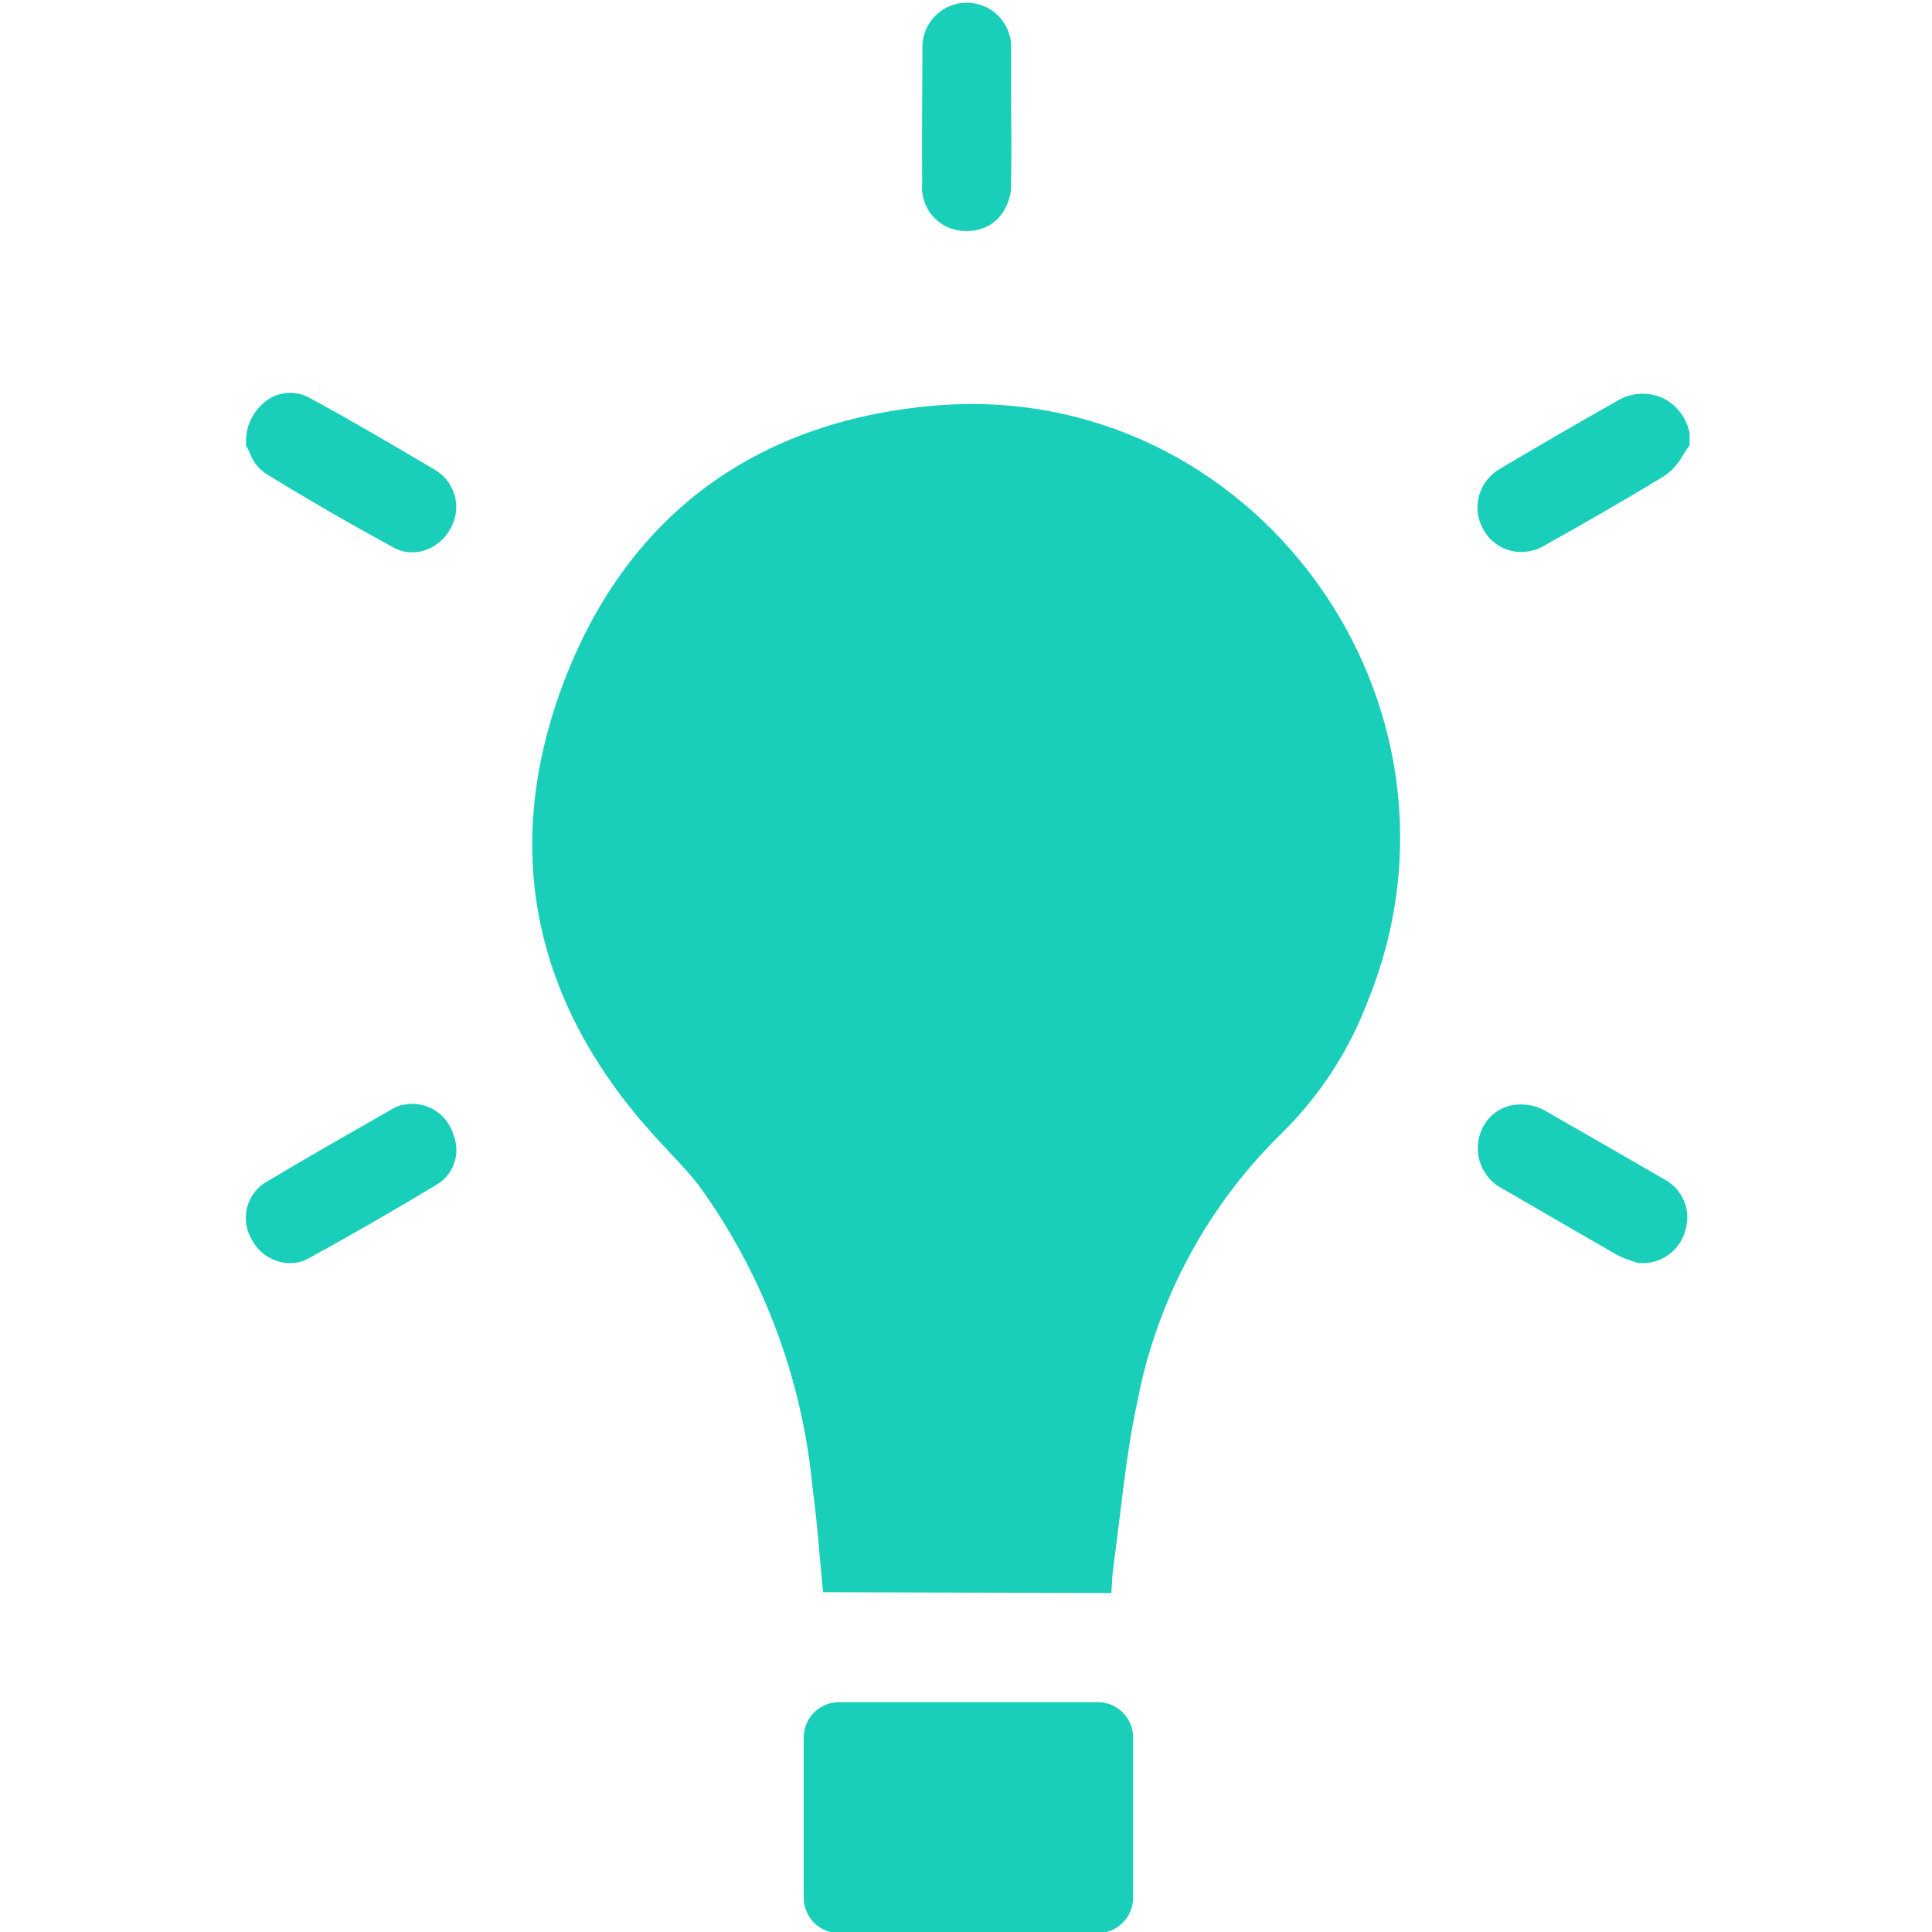<svg xmlns="http://www.w3.org/2000/svg" xmlns:xlink="http://www.w3.org/1999/xlink" width="512" viewBox="0 0 384 384" height="512" preserveAspectRatio="xMidYMid meet"><defs><clipPath id="bbaaac2b12"><path d="M 48 0 L 335.824 0 L 335.824 384 L 48 384 Z M 48 0 " clip-rule="nonzero"></path></clipPath></defs><g clip-path="url(#bbaaac2b12)"><path fill="#19cfba" d="M 271.77 199.207 C 269.926 204.039 267.594 208.625 264.777 212.965 C 261.961 217.301 258.719 221.297 255.055 224.945 C 251.328 228.559 247.898 232.434 244.766 236.574 C 241.633 240.715 238.832 245.07 236.371 249.641 C 233.906 254.211 231.805 258.941 230.07 263.832 C 228.332 268.727 226.977 273.723 226.008 278.824 C 223.711 289.5 222.805 300.449 221.309 311.289 C 221.043 313.051 221.043 314.758 220.883 316.625 L 163.59 316.465 C 162.895 309.633 162.469 302.691 161.508 295.801 C 161.004 290.391 160.145 285.039 158.926 279.742 C 157.707 274.445 156.145 269.254 154.23 264.168 C 152.32 259.078 150.078 254.141 147.504 249.355 C 144.934 244.566 142.055 239.973 138.867 235.57 C 136.465 232.527 133.738 229.75 131.125 226.922 C 106.562 200.543 99.301 169.895 111.793 136.254 C 124.234 102.883 149.652 83.926 185.16 80.668 C 248.969 74.848 296.117 139.832 271.77 199.207 Z M 218.215 338.305 L 166.793 338.305 C 166.328 338.305 165.871 338.352 165.418 338.441 C 164.961 338.531 164.523 338.664 164.094 338.84 C 163.668 339.02 163.262 339.234 162.875 339.492 C 162.492 339.75 162.133 340.043 161.809 340.367 C 161.48 340.695 161.188 341.051 160.93 341.438 C 160.672 341.82 160.457 342.227 160.277 342.656 C 160.102 343.082 159.969 343.523 159.879 343.98 C 159.789 344.434 159.742 344.891 159.742 345.355 L 159.742 377.18 C 159.742 377.641 159.789 378.102 159.879 378.555 C 159.969 379.008 160.102 379.449 160.277 379.875 C 160.457 380.305 160.672 380.711 160.93 381.094 C 161.188 381.48 161.48 381.836 161.809 382.164 C 162.133 382.492 162.492 382.785 162.875 383.039 C 163.262 383.297 163.668 383.516 164.094 383.691 C 164.523 383.867 164.961 384.004 165.418 384.094 C 165.871 384.184 166.328 384.227 166.793 384.227 L 218.215 384.227 C 218.672 384.223 219.129 384.176 219.582 384.086 C 220.031 383.992 220.473 383.855 220.895 383.68 C 221.32 383.5 221.727 383.281 222.105 383.023 C 222.488 382.766 222.844 382.477 223.168 382.148 C 223.492 381.82 223.781 381.465 224.035 381.082 C 224.289 380.695 224.504 380.293 224.68 379.867 C 224.855 379.438 224.988 379 225.078 378.547 C 225.164 378.094 225.207 377.641 225.207 377.18 L 225.207 345.355 C 225.207 344.895 225.164 344.438 225.078 343.984 C 224.988 343.531 224.855 343.094 224.68 342.668 C 224.504 342.242 224.289 341.836 224.035 341.449 C 223.781 341.066 223.492 340.711 223.168 340.383 C 222.844 340.059 222.488 339.766 222.105 339.508 C 221.727 339.25 221.32 339.031 220.895 338.852 C 220.473 338.676 220.031 338.539 219.582 338.449 C 219.129 338.355 218.672 338.309 218.215 338.305 Z M 90.117 225.531 C 89.852 224.637 89.453 223.805 88.918 223.039 C 88.383 222.273 87.738 221.613 86.984 221.059 C 86.234 220.504 85.414 220.082 84.523 219.797 C 83.633 219.512 82.719 219.379 81.785 219.391 L 80.824 219.5 C 79.953 219.551 79.137 219.781 78.367 220.191 L 73.988 222.703 C 66.781 226.812 59.574 230.926 52.473 235.199 C 52.035 235.496 51.633 235.836 51.262 236.211 C 50.891 236.586 50.555 236.992 50.262 237.434 C 49.969 237.871 49.719 238.336 49.512 238.82 C 49.305 239.309 49.148 239.809 49.035 240.324 C 48.926 240.844 48.863 241.363 48.852 241.895 C 48.844 242.422 48.879 242.945 48.969 243.469 C 49.059 243.988 49.195 244.496 49.379 244.992 C 49.562 245.484 49.793 245.961 50.066 246.41 C 50.43 247.102 50.875 247.73 51.402 248.301 C 51.934 248.871 52.531 249.363 53.191 249.77 C 53.855 250.18 54.559 250.492 55.309 250.711 C 56.055 250.93 56.82 251.043 57.598 251.055 C 58.902 251.074 60.133 250.77 61.281 250.148 C 69.449 245.664 77.836 240.859 86.965 235.359 C 87.363 235.109 87.734 234.828 88.082 234.512 C 88.43 234.199 88.746 233.855 89.031 233.488 C 89.32 233.117 89.574 232.727 89.789 232.309 C 90.008 231.895 90.191 231.465 90.332 231.02 C 90.477 230.574 90.578 230.121 90.641 229.656 C 90.707 229.191 90.727 228.727 90.711 228.258 C 90.691 227.789 90.633 227.328 90.531 226.867 C 90.434 226.41 90.293 225.965 90.117 225.531 Z M 86.699 93.539 C 79.223 89.105 70.465 83.926 61.602 79.121 C 60.992 78.777 60.352 78.52 59.676 78.344 C 59 78.168 58.312 78.086 57.617 78.09 C 56.918 78.094 56.234 78.188 55.559 78.371 C 54.887 78.555 54.25 78.824 53.645 79.172 C 52.91 79.629 52.246 80.168 51.648 80.797 C 51.051 81.422 50.547 82.113 50.129 82.871 C 49.715 83.629 49.402 84.43 49.191 85.27 C 48.98 86.105 48.883 86.961 48.895 87.824 L 48.895 88.57 L 49.266 89.266 C 49.398 89.449 49.504 89.645 49.586 89.852 C 50.18 91.602 51.227 93.008 52.738 94.07 C 60.695 98.984 68.969 103.789 78.102 108.754 C 79.289 109.445 80.57 109.781 81.945 109.77 C 82.727 109.773 83.492 109.664 84.242 109.449 C 85.395 109.09 86.438 108.52 87.363 107.742 C 88.289 106.965 89.027 106.039 89.582 104.965 C 89.848 104.492 90.07 103.996 90.242 103.48 C 90.414 102.965 90.535 102.438 90.609 101.898 C 90.68 101.363 90.703 100.82 90.672 100.277 C 90.641 99.734 90.559 99.199 90.426 98.676 C 90.293 98.148 90.109 97.637 89.879 97.145 C 89.648 96.652 89.375 96.188 89.055 95.746 C 88.738 95.309 88.379 94.902 87.984 94.531 C 87.586 94.156 87.156 93.828 86.699 93.539 Z M 200.965 21.184 L 200.965 19.156 C 200.965 16.059 201.02 12.961 200.965 9.867 C 201 9.266 200.973 8.668 200.887 8.07 C 200.797 7.477 200.648 6.895 200.445 6.328 C 200.238 5.766 199.977 5.227 199.656 4.715 C 199.34 4.203 198.977 3.727 198.562 3.293 C 198.148 2.855 197.695 2.465 197.199 2.121 C 196.707 1.773 196.184 1.484 195.629 1.246 C 195.074 1.012 194.504 0.832 193.914 0.711 C 193.324 0.594 192.73 0.531 192.129 0.535 C 191.523 0.535 190.93 0.598 190.34 0.723 C 189.75 0.848 189.18 1.027 188.629 1.27 C 188.078 1.508 187.555 1.805 187.062 2.148 C 186.574 2.496 186.121 2.891 185.711 3.328 C 185.297 3.77 184.938 4.246 184.621 4.758 C 184.309 5.273 184.051 5.812 183.848 6.379 C 183.645 6.945 183.5 7.527 183.414 8.125 C 183.332 8.719 183.309 9.316 183.344 9.918 C 183.293 18.781 183.238 27.594 183.293 36.457 C 183.234 37.059 183.242 37.656 183.309 38.258 C 183.379 38.855 183.512 39.441 183.703 40.016 C 183.895 40.586 184.145 41.133 184.449 41.652 C 184.754 42.172 185.113 42.656 185.52 43.102 C 185.926 43.547 186.375 43.945 186.867 44.297 C 187.359 44.648 187.879 44.945 188.434 45.184 C 188.988 45.426 189.559 45.609 190.148 45.73 C 190.742 45.852 191.34 45.91 191.941 45.906 L 192.156 45.906 C 193.273 45.938 194.355 45.754 195.398 45.355 C 196.445 44.957 197.375 44.379 198.188 43.613 C 199.109 42.66 199.809 41.57 200.293 40.34 C 200.773 39.109 200.996 37.832 200.965 36.512 C 201.02 33.414 201.02 30.316 201.02 27.219 Z M 335.953 87.129 C 335.883 86.305 335.715 85.5 335.441 84.719 C 335.172 83.934 334.809 83.199 334.352 82.508 C 333.891 81.816 333.355 81.191 332.742 80.637 C 332.125 80.082 331.453 79.613 330.719 79.227 C 330.004 78.875 329.254 78.621 328.473 78.457 C 327.691 78.293 326.902 78.227 326.105 78.258 C 325.309 78.293 324.527 78.422 323.766 78.648 C 323 78.875 322.273 79.191 321.59 79.602 C 313.793 83.98 305.996 88.52 298.254 93.109 C 297.742 93.391 297.262 93.719 296.816 94.094 C 296.371 94.469 295.965 94.887 295.602 95.34 C 295.234 95.797 294.918 96.285 294.652 96.801 C 294.383 97.32 294.168 97.859 294.008 98.422 C 293.844 98.98 293.742 99.555 293.691 100.137 C 293.645 100.715 293.652 101.297 293.719 101.879 C 293.785 102.457 293.91 103.023 294.09 103.578 C 294.266 104.137 294.5 104.668 294.781 105.176 C 295.152 105.863 295.605 106.484 296.145 107.047 C 296.68 107.609 297.285 108.09 297.949 108.488 C 298.617 108.887 299.328 109.191 300.074 109.398 C 300.824 109.609 301.586 109.715 302.367 109.715 C 304.012 109.699 305.543 109.273 306.957 108.434 C 314.699 104.109 322.922 99.41 330.879 94.551 C 332.375 93.488 333.57 92.156 334.457 90.547 C 334.777 90.012 335.098 89.531 335.418 89.051 L 336.113 88.199 Z M 330.879 234.449 C 323.137 229.965 315.375 225.496 307.598 221.047 C 306.453 220.324 305.215 219.855 303.879 219.645 C 302.543 219.43 301.223 219.488 299.91 219.82 C 298.809 220.125 297.812 220.633 296.922 221.348 C 296.035 222.062 295.32 222.922 294.785 223.93 C 294.496 224.469 294.266 225.031 294.09 225.617 C 293.918 226.203 293.805 226.801 293.75 227.41 C 293.699 228.02 293.707 228.625 293.773 229.234 C 293.844 229.84 293.973 230.434 294.164 231.016 C 294.352 231.598 294.598 232.152 294.902 232.684 C 295.203 233.215 295.555 233.711 295.957 234.172 C 296.359 234.633 296.801 235.047 297.289 235.418 C 297.773 235.789 298.293 236.105 298.84 236.371 C 306.262 240.699 313.738 245.023 321.27 249.348 C 322.262 249.871 323.293 250.297 324.363 250.629 L 325.594 251.055 L 326.18 251.055 C 326.676 251.074 327.168 251.051 327.66 250.984 C 328.152 250.918 328.637 250.812 329.109 250.664 C 329.582 250.516 330.039 250.328 330.48 250.105 C 330.922 249.879 331.344 249.617 331.738 249.32 C 332.137 249.023 332.508 248.699 332.852 248.34 C 333.191 247.98 333.5 247.594 333.777 247.184 C 334.055 246.77 334.293 246.34 334.5 245.887 C 334.703 245.434 334.867 244.969 334.992 244.488 C 335.137 244.02 335.238 243.543 335.301 243.055 C 335.363 242.566 335.383 242.078 335.363 241.59 C 335.34 241.098 335.277 240.613 335.172 240.133 C 335.062 239.652 334.918 239.188 334.734 238.734 C 334.547 238.277 334.324 237.844 334.062 237.43 C 333.801 237.012 333.508 236.621 333.176 236.258 C 332.848 235.891 332.492 235.559 332.105 235.254 C 331.719 234.949 331.312 234.684 330.879 234.449 Z M 330.879 234.449 " fill-opacity="1" fill-rule="nonzero"></path></g></svg>